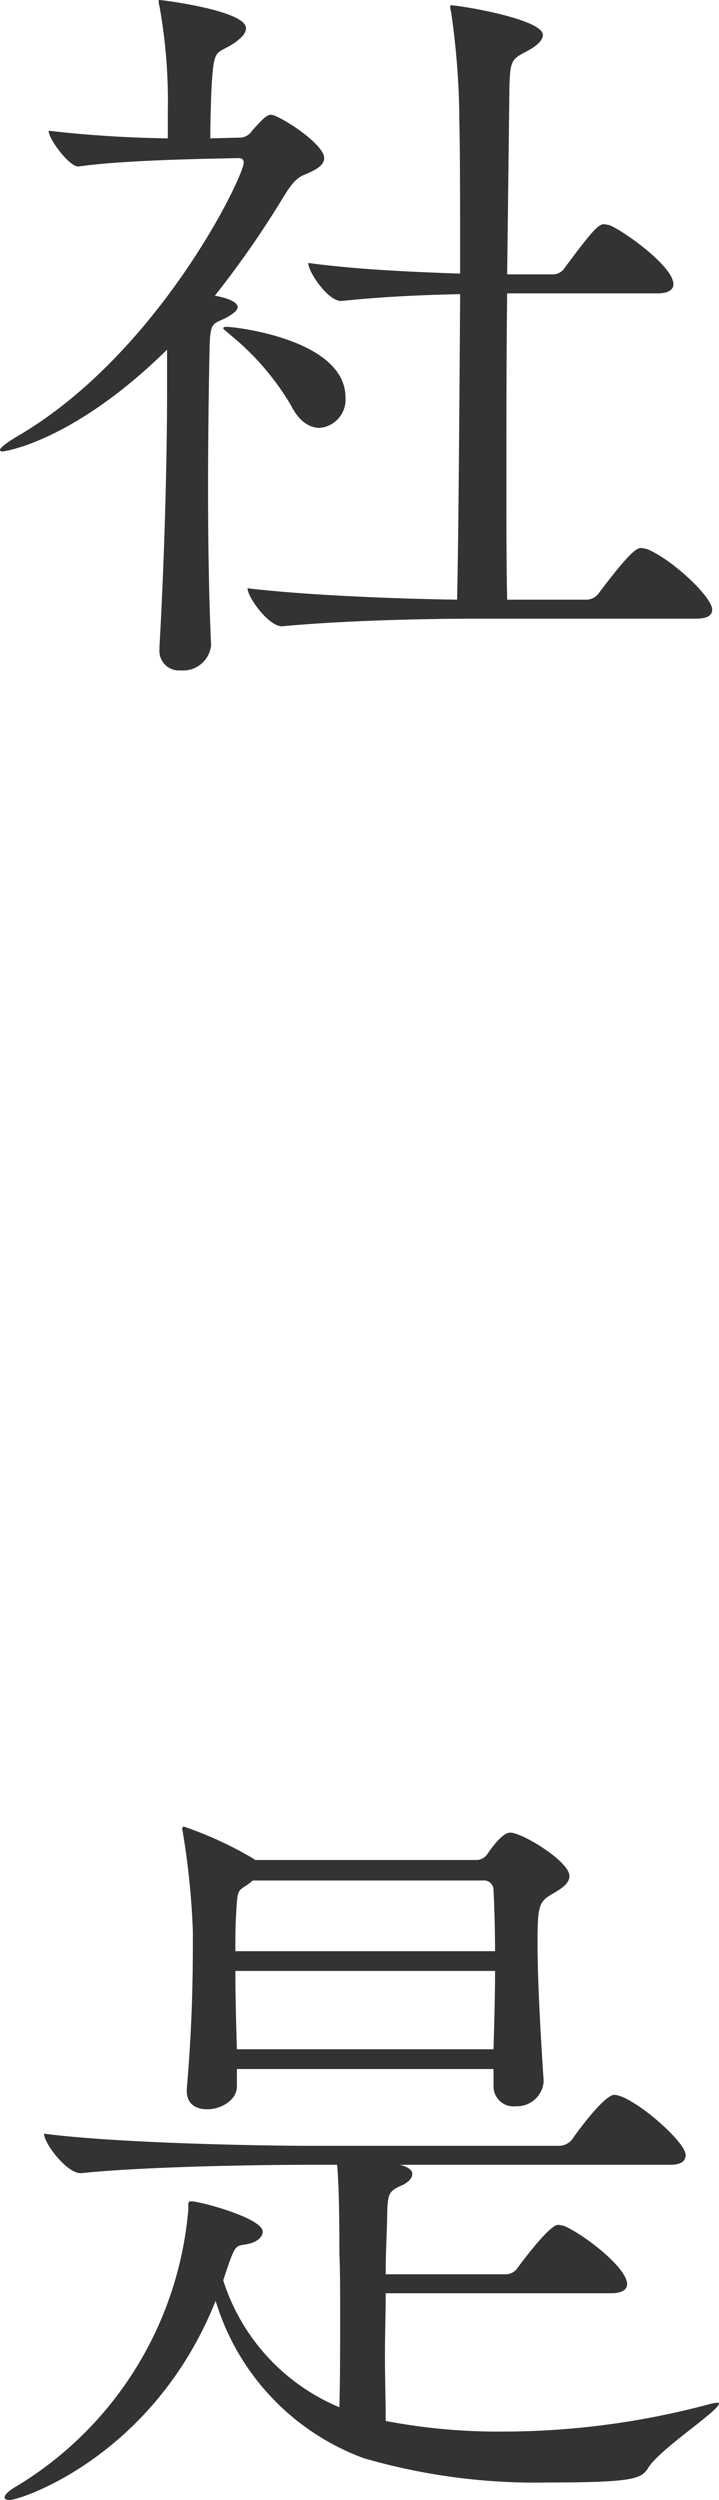 <svg xmlns="http://www.w3.org/2000/svg" xmlns:xlink="http://www.w3.org/1999/xlink" width="28.409" height="98.669" viewBox="0 0 28.409 98.669"><defs><clipPath id="a"><rect width="28.409" height="98.669" transform="translate(0 0)" fill="#333"/></clipPath></defs><g transform="translate(0 0)"><g clip-path="url(#a)"><path d="M12.809,6.24c0,.33-.449.51-.719.63-.3.12-.48.24-.87.87a38.117,38.117,0,0,1-2.73,3.93c.81.15.9.36.9.45,0,.149-.239.3-.449.419-.54.27-.63.151-.66,1.171-.03,1.5-.06,3.479-.06,5.549s.03,4.26.12,6.18v.03a1.109,1.109,0,0,1-1.2.99.771.771,0,0,1-.84-.84v-.09c.21-3.72.3-7.59.3-10.079V13.8C2.91,17.43.18,17.819.09,17.819c-.06,0-.09-.03-.09-.059,0-.091.27-.3.84-.631C6.33,13.83,9.63,6.96,9.63,6.42c0-.12-.06-.18-.21-.18l-1.41.03c-1.05.03-3.42.09-4.89.3H3.09c-.36,0-1.17-1.08-1.17-1.41a46.635,46.635,0,0,0,4.71.3V4.41A21.155,21.155,0,0,0,6.3.24.586.586,0,0,1,6.27.03c0-.03,0-.03.03-.03.12,0,3.42.42,3.42,1.11,0,.21-.18.39-.48.6-.69.45-.78.15-.871,1.56-.029.48-.059,1.5-.059,2.19l1.23-.03a.607.607,0,0,0,.42-.27c.45-.51.6-.63.75-.63.3,0,2.1,1.14,2.1,1.71m.841,9.449a1.121,1.121,0,0,1-1.02,1.2c-.39,0-.81-.241-1.14-.9a10.416,10.416,0,0,0-2.34-2.73c-.21-.18-.33-.27-.33-.3s.03-.06.12-.06c.389,0,4.71.51,4.71,2.789m14.489,8.37c0,.18-.12.36-.63.36h-8.76c-1.68,0-5.04.06-7.589.3h-.03c-.511,0-1.35-1.14-1.35-1.5,2.549.3,6.21.42,8.279.45.06-2.58.09-7.65.121-12.059-1.351.03-2.971.09-4.681.27H13.47c-.511,0-1.29-1.14-1.29-1.5,2.009.27,4.29.36,6,.42,0-2.49,0-4.71-.031-6.03a30.358,30.358,0,0,0-.33-4.32.528.528,0,0,1-.03-.18c0-.03,0-.06.03-.06.33,0,3.63.54,3.63,1.17,0,.24-.3.48-.72.69-.51.27-.57.36-.6,1.32l-.09,7.44h1.83a.558.558,0,0,0,.45-.27c.9-1.2,1.29-1.71,1.53-1.71.09,0,.15.03.21.03.51.18,2.55,1.62,2.55,2.34,0,.18-.15.36-.63.36h-5.94c-.03,2.43-.03,5.04-.03,7.409,0,1.74,0,3.361.03,4.68h3.15a.611.611,0,0,0,.48-.27c.93-1.23,1.41-1.77,1.65-1.77.09,0,.15.03.21.03.96.36,2.61,1.89,2.61,2.4" fill="#333"/><path d="M28.319,94.83c.06,0,.09,0,.09.029,0,.3-2.4,1.83-2.819,2.58-.27.39-.571.54-3.9.54a24.342,24.342,0,0,1-7.32-.96A9.56,9.56,0,0,1,8.52,90.81C6.06,96.959.81,98.669.39,98.669c-.12,0-.21-.03-.21-.09,0-.12.15-.27.57-.51a14.154,14.154,0,0,0,6.69-10.86V87c0-.089.03-.119.12-.119.33,0,2.82.66,2.82,1.2,0,.21-.24.45-.72.509-.39.06-.39.06-.84,1.41a8.082,8.082,0,0,0,4.59,5.01c.03-1.26.03-2.46.03-3.48,0-1.05,0-1.92-.03-2.579,0-.63,0-2.55-.09-3.51H12.09c-1.62,0-6.27.059-8.88.329H3.18c-.54,0-1.44-1.169-1.44-1.559,2.97.39,8.82.48,10.5.48h9.87a.666.666,0,0,0,.509-.27c.031-.06,1.23-1.74,1.65-1.74.69,0,2.821,1.83,2.821,2.37,0,.21-.121.39-.631.39H15.81c.33.09.48.21.48.36,0,.179-.18.36-.48.48-.45.21-.48.33-.51,1.02,0,.63-.06,1.469-.06,2.46h4.769a.558.558,0,0,0,.451-.27c1.259-1.68,1.529-1.68,1.59-1.68.089,0,.149.03.209.03.75.3,2.52,1.65,2.52,2.309,0,.181-.149.36-.629.36H15.24c0,.781-.03,1.651-.03,2.49,0,.871.03,1.71.03,2.55a23.593,23.593,0,0,0,4.56.42,31.625,31.625,0,0,0,8.219-1.08,2.447,2.447,0,0,1,.3-.059M22.5,74.04c0,.33-.39.54-.691.72-.509.3-.57.45-.57,1.92,0,1.44.121,3.69.241,5.43v.06a1.059,1.059,0,0,1-1.11.96.786.786,0,0,1-.87-.81v-.66H9.36v.69c0,.54-.63.9-1.17.9-.45,0-.81-.21-.81-.72v-.09c.24-2.79.24-4.74.24-6.21a30.179,30.179,0,0,0-.39-3.87,1.3,1.3,0,0,0-.03-.15c0-.09.03-.12.06-.12a14.8,14.8,0,0,1,2.79,1.29l.03.03h8.76a.515.515,0,0,0,.419-.24c.031-.03.541-.84.9-.84.48,0,2.341,1.14,2.341,1.71m-3,.54a.374.374,0,0,0-.42-.36H9.99l-.15.12c-.45.33-.45.15-.51,1.2-.03.48-.03.96-.03,1.47H19.56c0-.93-.031-1.77-.06-2.43M9.3,77.79c0,1.02.03,2.07.06,3.09H19.5c.029-1.08.06-2.13.06-3.09Z" fill="#333"/></g></g></svg>
